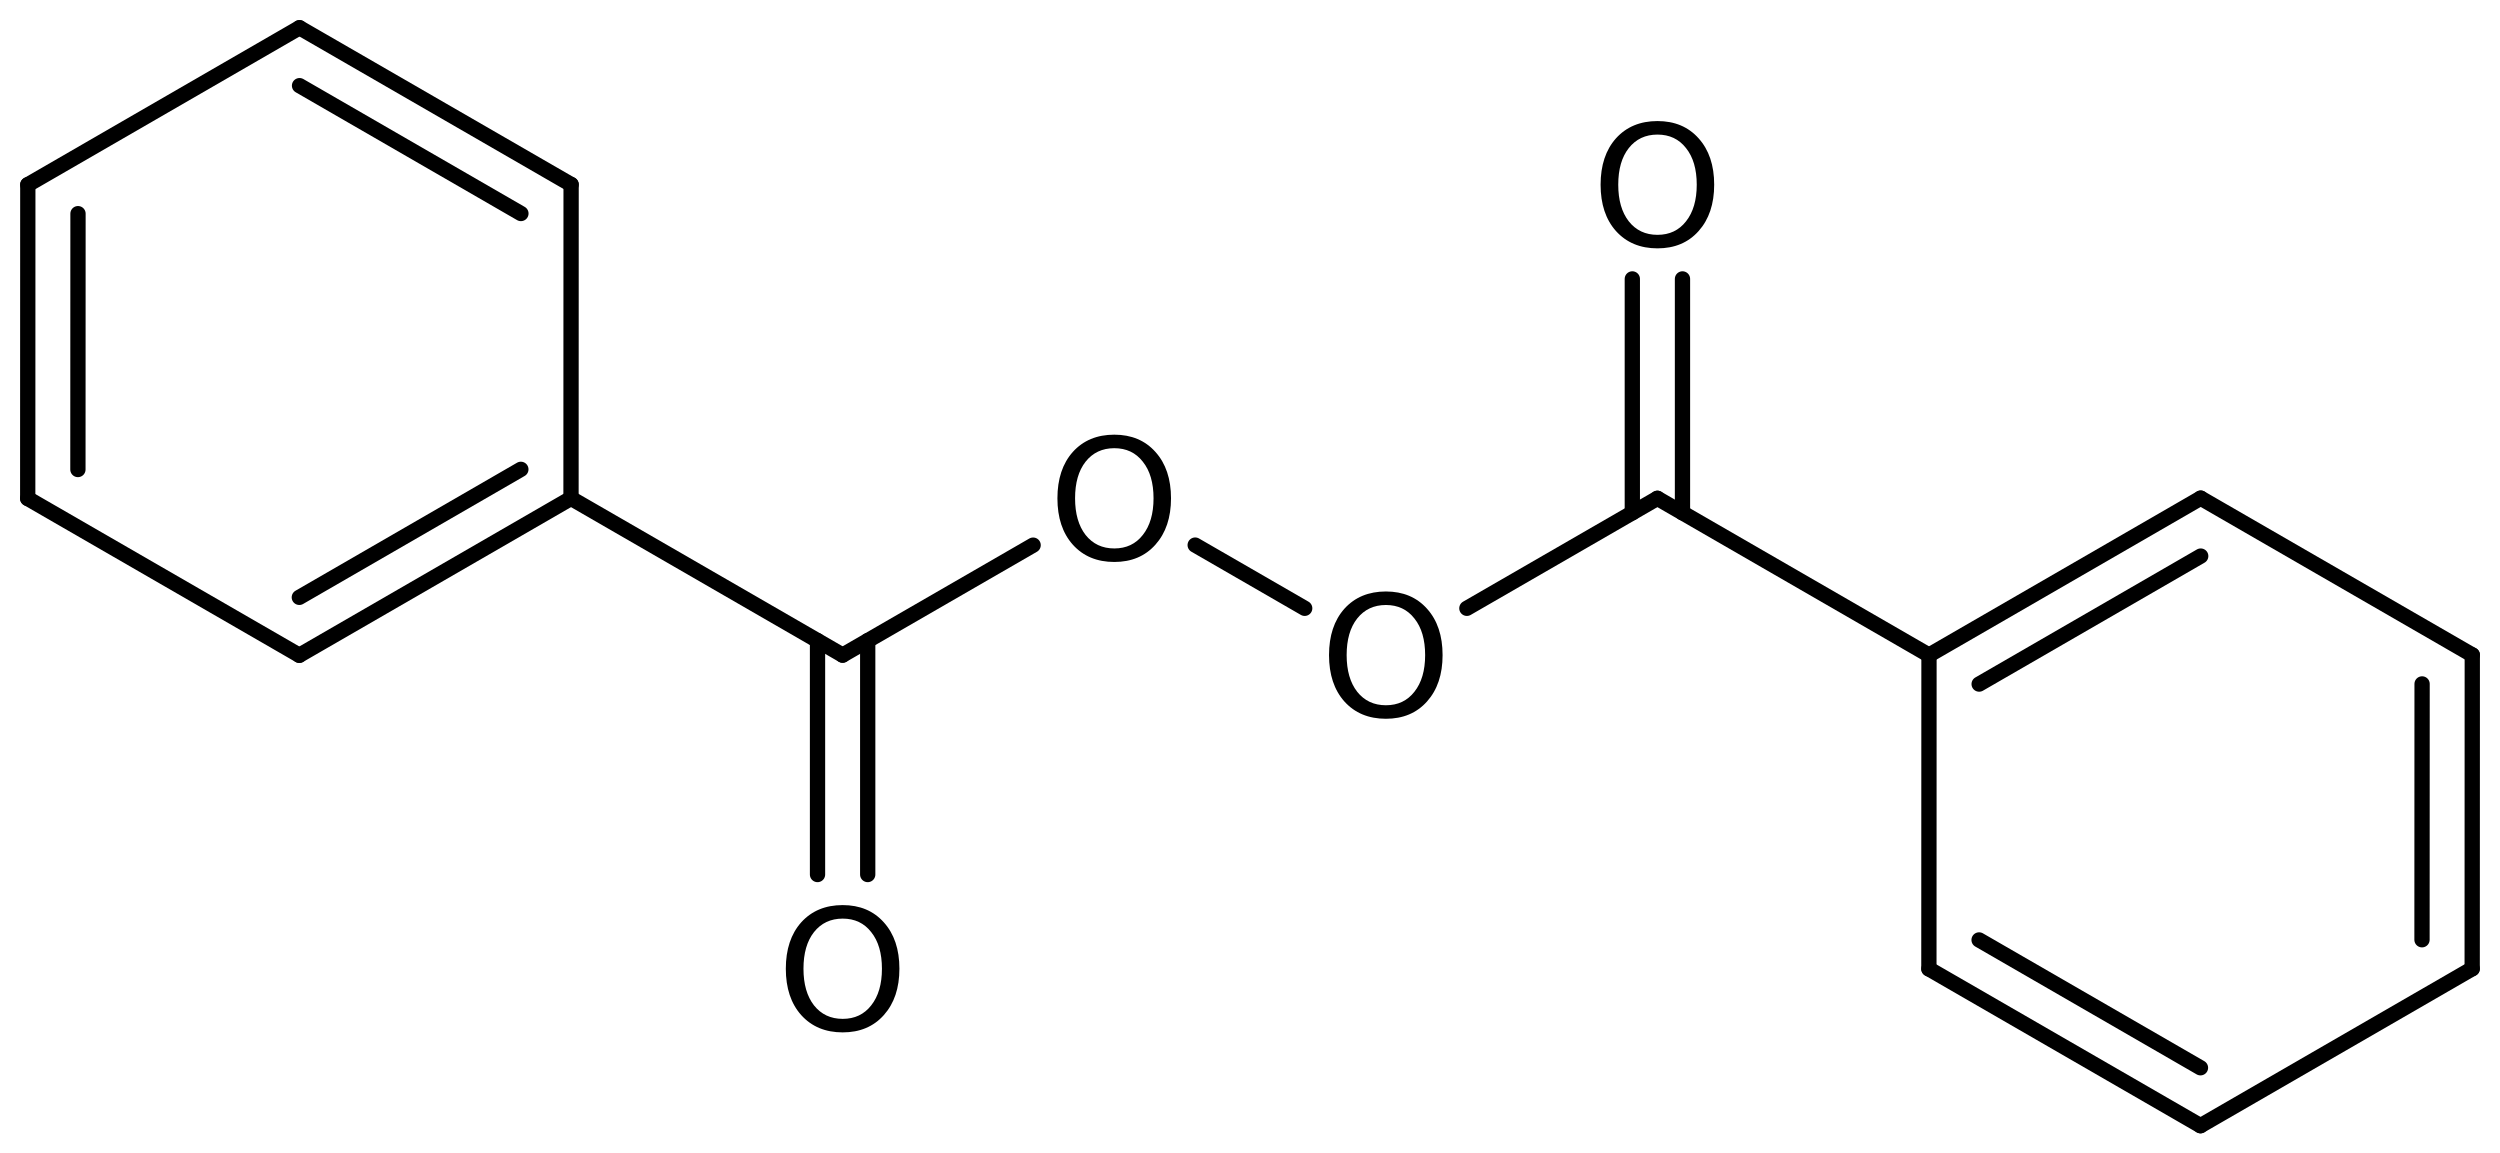 <?xml version='1.0' encoding='UTF-8'?>
<!DOCTYPE svg PUBLIC "-//W3C//DTD SVG 1.1//EN" "http://www.w3.org/Graphics/SVG/1.1/DTD/svg11.dtd">
<svg version='1.2' xmlns='http://www.w3.org/2000/svg' xmlns:xlink='http://www.w3.org/1999/xlink' width='80.992mm' height='37.368mm' viewBox='0 0 80.992 37.368'>
  <desc>Generated by the Chemistry Development Kit (http://github.com/cdk)</desc>
  <g stroke-linecap='round' stroke-linejoin='round' stroke='#000000' stroke-width='.495' fill='#000000'>
    <rect x='.0' y='.0' width='81.0' height='38.0' fill='#FFFFFF' stroke='none'/>
    <g id='mol1' class='mol'>
      <g id='mol1bnd1' class='bond'>
        <line x1='80.091' y1='31.384' x2='80.094' y2='21.218'/>
        <line x1='78.465' y1='30.445' x2='78.468' y2='22.157'/>
      </g>
      <line id='mol1bnd2' class='bond' x1='80.094' y1='21.218' x2='71.295' y2='16.138'/>
      <g id='mol1bnd3' class='bond'>
        <line x1='71.295' y1='16.138' x2='62.493' y2='21.224'/>
        <line x1='71.296' y1='18.015' x2='64.118' y2='22.162'/>
      </g>
      <line id='mol1bnd4' class='bond' x1='62.493' y1='21.224' x2='62.49' y2='31.389'/>
      <g id='mol1bnd5' class='bond'>
        <line x1='62.49' y1='31.389' x2='71.289' y2='36.469'/>
        <line x1='64.116' y1='30.451' x2='71.288' y2='34.592'/>
      </g>
      <line id='mol1bnd6' class='bond' x1='80.091' y1='31.384' x2='71.289' y2='36.469'/>
      <line id='mol1bnd7' class='bond' x1='62.493' y1='21.224' x2='53.694' y2='16.144'/>
      <g id='mol1bnd8' class='bond'>
        <line x1='52.882' y1='16.613' x2='52.882' y2='9.036'/>
        <line x1='54.507' y1='16.613' x2='54.507' y2='9.036'/>
      </g>
      <line id='mol1bnd9' class='bond' x1='53.694' y1='16.144' x2='47.522' y2='19.707'/>
      <line id='mol1bnd10' class='bond' x1='42.268' y1='19.707' x2='38.72' y2='17.659'/>
      <line id='mol1bnd11' class='bond' x1='33.47' y1='17.661' x2='27.298' y2='21.224'/>
      <g id='mol1bnd12' class='bond'>
        <line x1='28.111' y1='20.755' x2='28.111' y2='28.332'/>
        <line x1='26.485' y1='20.755' x2='26.485' y2='28.332'/>
      </g>
      <line id='mol1bnd13' class='bond' x1='27.298' y1='21.224' x2='18.499' y2='16.144'/>
      <g id='mol1bnd14' class='bond'>
        <line x1='9.697' y1='21.229' x2='18.499' y2='16.144'/>
        <line x1='9.697' y1='19.352' x2='16.874' y2='15.205'/>
      </g>
      <line id='mol1bnd15' class='bond' x1='9.697' y1='21.229' x2='.898' y2='16.149'/>
      <g id='mol1bnd16' class='bond'>
        <line x1='.901' y1='5.984' x2='.898' y2='16.149'/>
        <line x1='2.527' y1='6.922' x2='2.524' y2='15.211'/>
      </g>
      <line id='mol1bnd17' class='bond' x1='.901' y1='5.984' x2='9.703' y2='.898'/>
      <g id='mol1bnd18' class='bond'>
        <line x1='18.502' y1='5.978' x2='9.703' y2='.898'/>
        <line x1='16.876' y1='6.917' x2='9.704' y2='2.775'/>
      </g>
      <line id='mol1bnd19' class='bond' x1='18.499' y1='16.144' x2='18.502' y2='5.978'/>
      <path id='mol1atm8' class='atom' d='M53.697 4.36q-.584 -.0 -.93 .438q-.341 .432 -.341 1.186q.0 .748 .341 1.186q.346 .438 .93 .438q.584 -.0 .925 -.438q.347 -.438 .347 -1.186q-.0 -.754 -.347 -1.186q-.341 -.438 -.925 -.438zM53.697 3.922q.834 -.0 1.332 .559q.505 .56 .505 1.503q.0 .937 -.505 1.502q-.498 .56 -1.332 .56q-.839 -.0 -1.344 -.56q-.499 -.559 -.499 -1.502q.0 -.943 .499 -1.503q.505 -.559 1.344 -.559z' stroke='none'/>
      <path id='mol1atm9' class='atom' d='M44.899 19.6q-.584 -.0 -.931 .438q-.341 .432 -.341 1.186q.0 .748 .341 1.186q.347 .438 .931 .438q.583 -.0 .924 -.438q.347 -.438 .347 -1.186q-.0 -.754 -.347 -1.186q-.341 -.438 -.924 -.438zM44.899 19.162q.833 -.0 1.332 .559q.504 .56 .504 1.503q.0 .937 -.504 1.502q-.499 .56 -1.332 .56q-.84 -.0 -1.345 -.56q-.498 -.559 -.498 -1.502q-.0 -.943 .498 -1.503q.505 -.559 1.345 -.559z' stroke='none'/>
      <path id='mol1atm10' class='atom' d='M36.1 14.52q-.584 -.0 -.931 .438q-.34 .432 -.34 1.186q-.0 .748 .34 1.186q.347 .438 .931 .438q.584 -.0 .924 -.438q.347 -.438 .347 -1.186q-.0 -.754 -.347 -1.186q-.34 -.438 -.924 -.438zM36.1 14.082q.833 -.0 1.332 .559q.505 .56 .505 1.503q-.0 .937 -.505 1.502q-.499 .56 -1.332 .56q-.84 -.0 -1.344 -.56q-.499 -.559 -.499 -1.502q-.0 -.943 .499 -1.503q.504 -.559 1.344 -.559z' stroke='none'/>
      <path id='mol1atm12' class='atom' d='M27.301 29.76q-.584 -.0 -.931 .438q-.34 .432 -.34 1.186q-.0 .748 .34 1.186q.347 .438 .931 .438q.584 -.0 .924 -.438q.347 -.438 .347 -1.186q.0 -.754 -.347 -1.186q-.34 -.438 -.924 -.438zM27.301 29.322q.833 -.0 1.332 .559q.505 .56 .505 1.503q-.0 .937 -.505 1.502q-.499 .56 -1.332 .56q-.839 -.0 -1.344 -.56q-.499 -.559 -.499 -1.502q-.0 -.943 .499 -1.503q.505 -.559 1.344 -.559z' stroke='none'/>
    </g>
  </g>
</svg>
